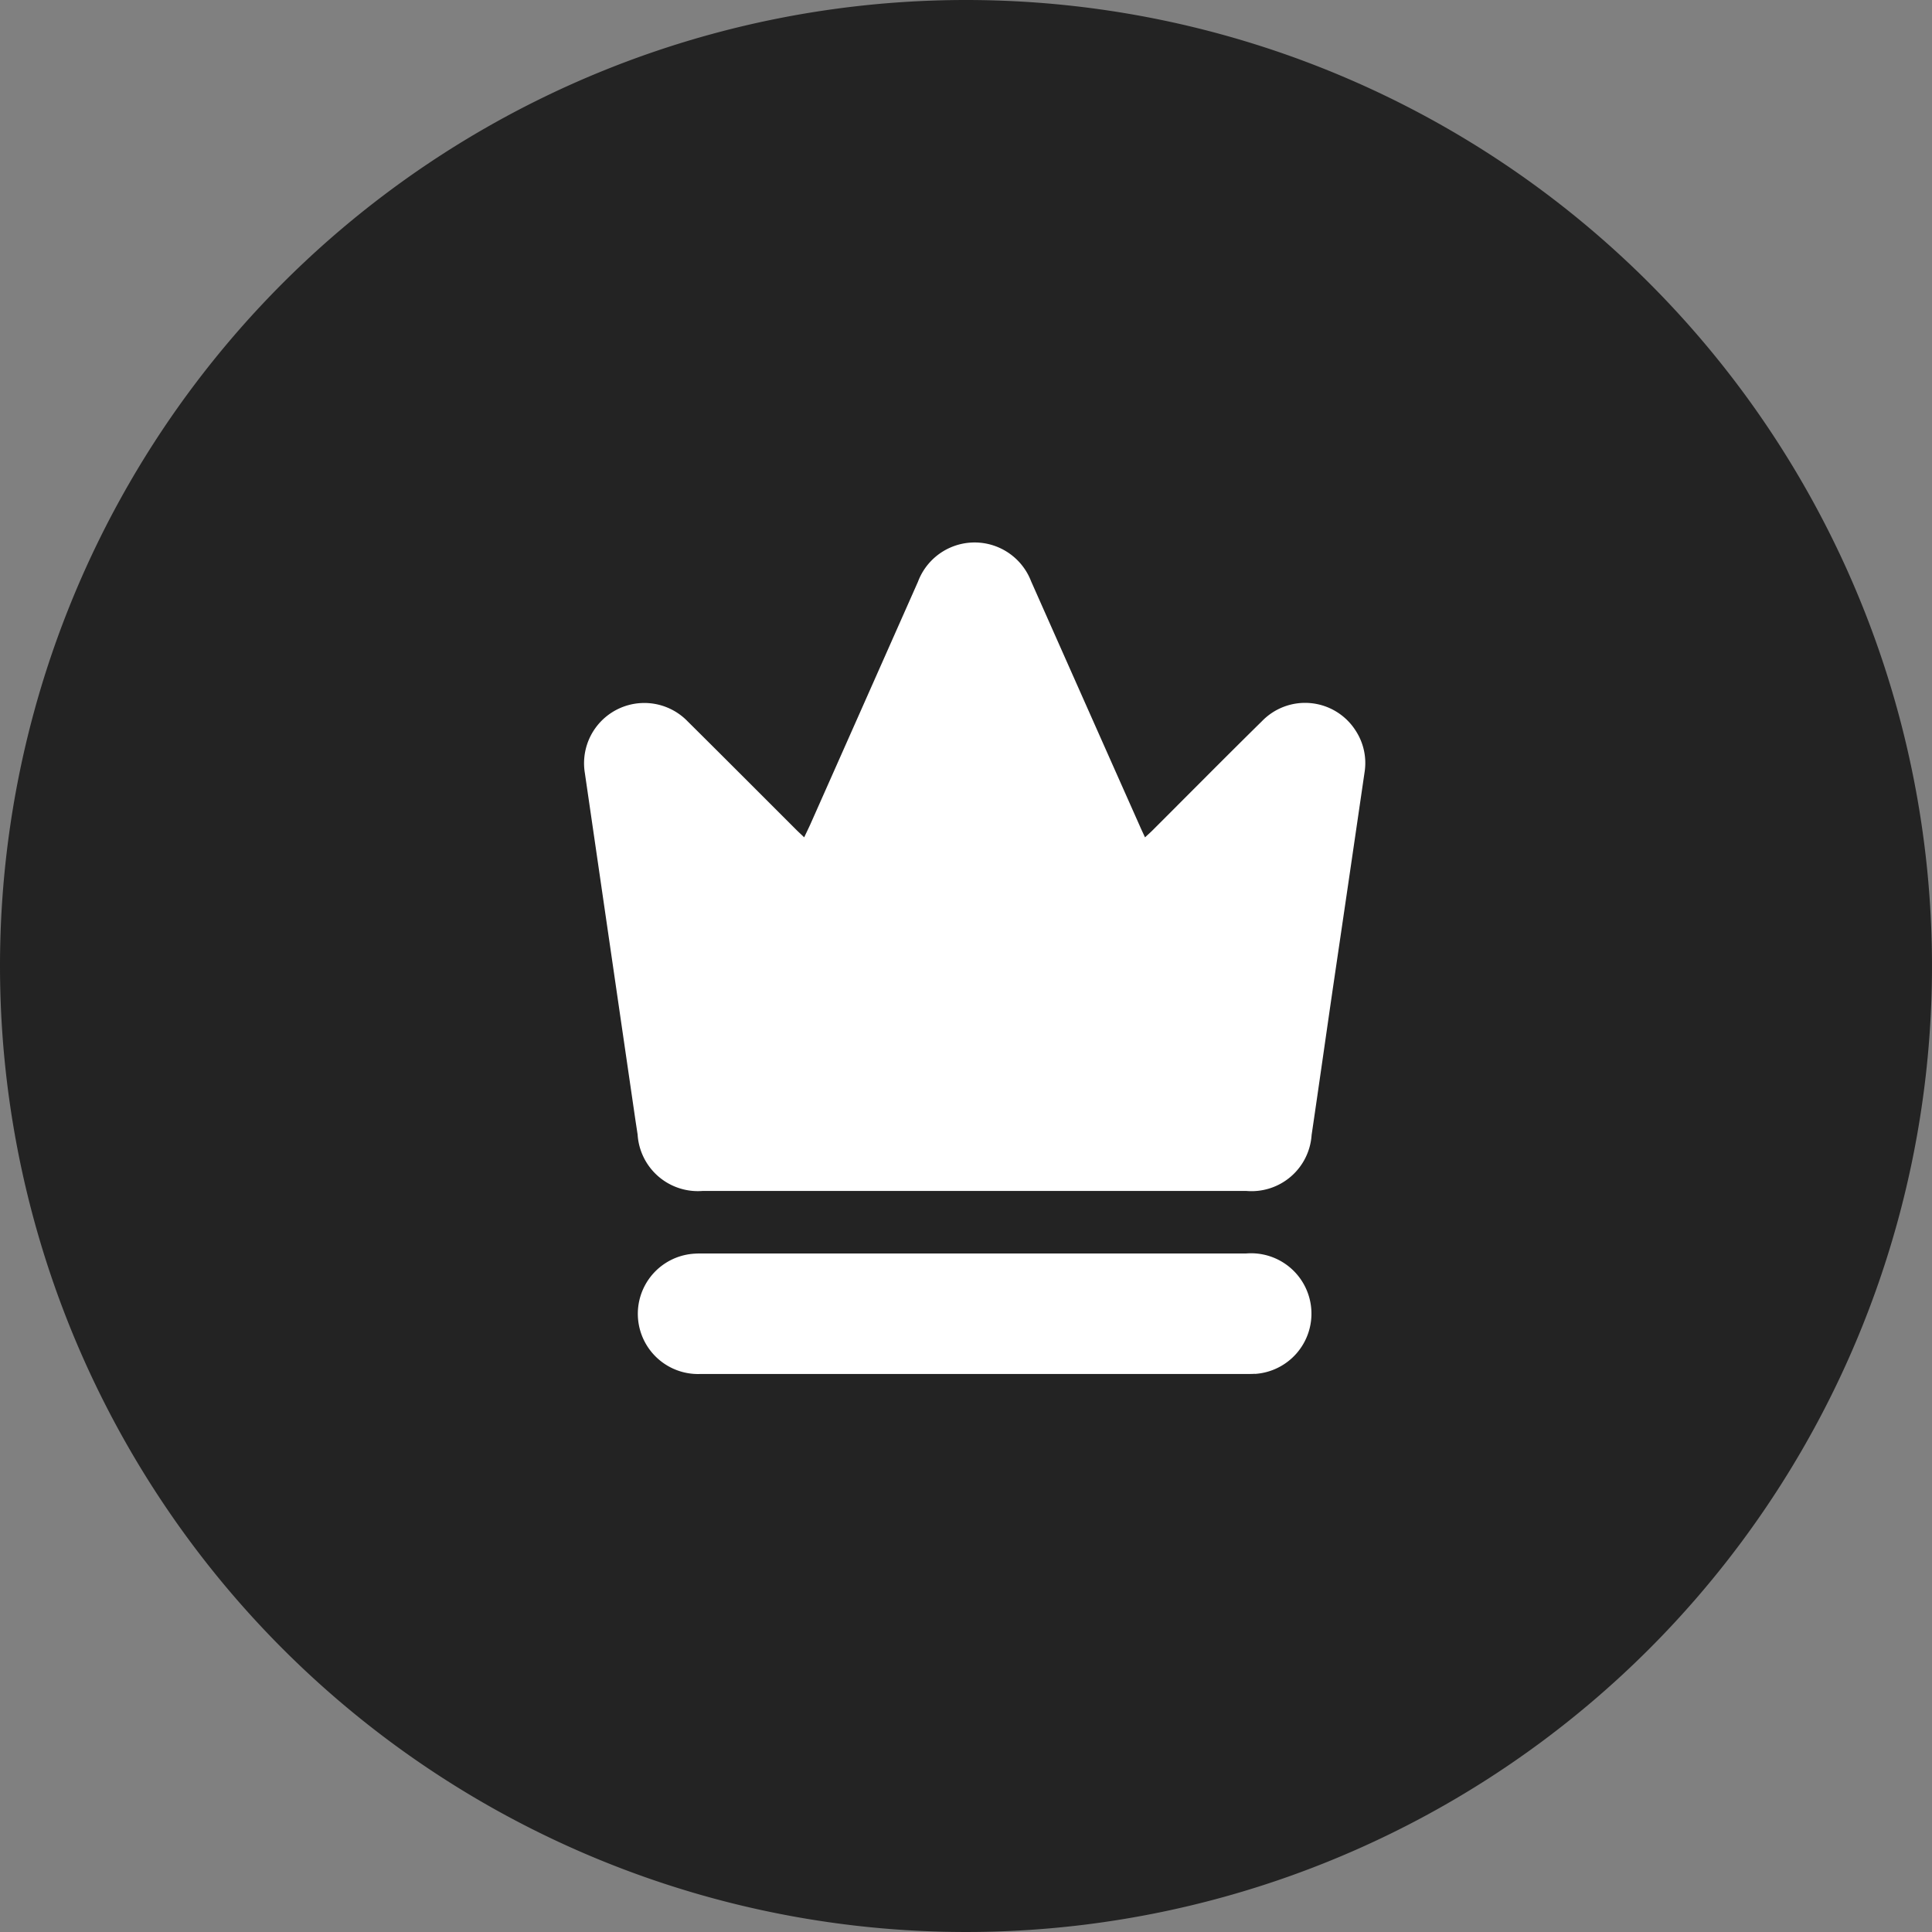 <svg xmlns="http://www.w3.org/2000/svg" width="92.6" height="92.6" viewBox="0 0 92.6 92.6">
  <rect x="0" y="0" width="92.6" height="92.6" fill="#808080" stroke="none"/>
  <g id="Group_348" data-name="Group 348" transform="translate(-126 -821)">
    <path id="Path_16" data-name="Path 16" d="M46.3,0A46.3,46.3,0,1,1,0,46.3,46.3,46.3,0,0,1,46.3,0Z" transform="translate(126 821)" fill="#232323"/>
    <g id="DJkw3U" transform="translate(-392.046 592.41)">
      <g id="Group_671" data-name="Group 671" transform="translate(546.047 254.59)">
        <path id="Path_27" data-name="Path 27" d="M583.447,265.618q-.759,5.2-1.526,10.4c-.338,2.323-.667,4.65-1.01,6.973a2.885,2.885,0,0,1-3.12,2.681q-6.848,0-13.7,0-6.189,0-12.376,0a2.893,2.893,0,0,1-3.108-2.7c-.038-.261-.08-.521-.118-.782q-1.207-8.279-2.412-16.556A2.888,2.888,0,0,1,551,263.16c1.75,1.735,3.489,3.481,5.232,5.222.1.1.214.2.358.341.109-.229.2-.417.288-.607q2.586-5.822,5.166-11.644a2.9,2.9,0,0,1,5.423-.02q2.606,5.874,5.217,11.745c.069.159.145.316.242.527.14-.13.249-.225.35-.326,1.753-1.75,3.495-3.511,5.26-5.247a2.873,2.873,0,0,1,4.5.48A2.835,2.835,0,0,1,583.447,265.618Z" transform="translate(-546.047 -254.59)" fill="#fff"/>
        <path id="Path_28" data-name="Path 28" d="M592.655,486.063c-.187.012-.377.008-.566.008H579.222q-6.565,0-13.131,0a2.887,2.887,0,0,1-.263-5.768c.125-.008.252-.008.377-.008q13.018,0,26.035,0a2.894,2.894,0,1,1,.414,5.773Z" transform="translate(-560.507 -446.217)" fill="#fff"/>
      </g>
    </g>
  </g>
</svg>